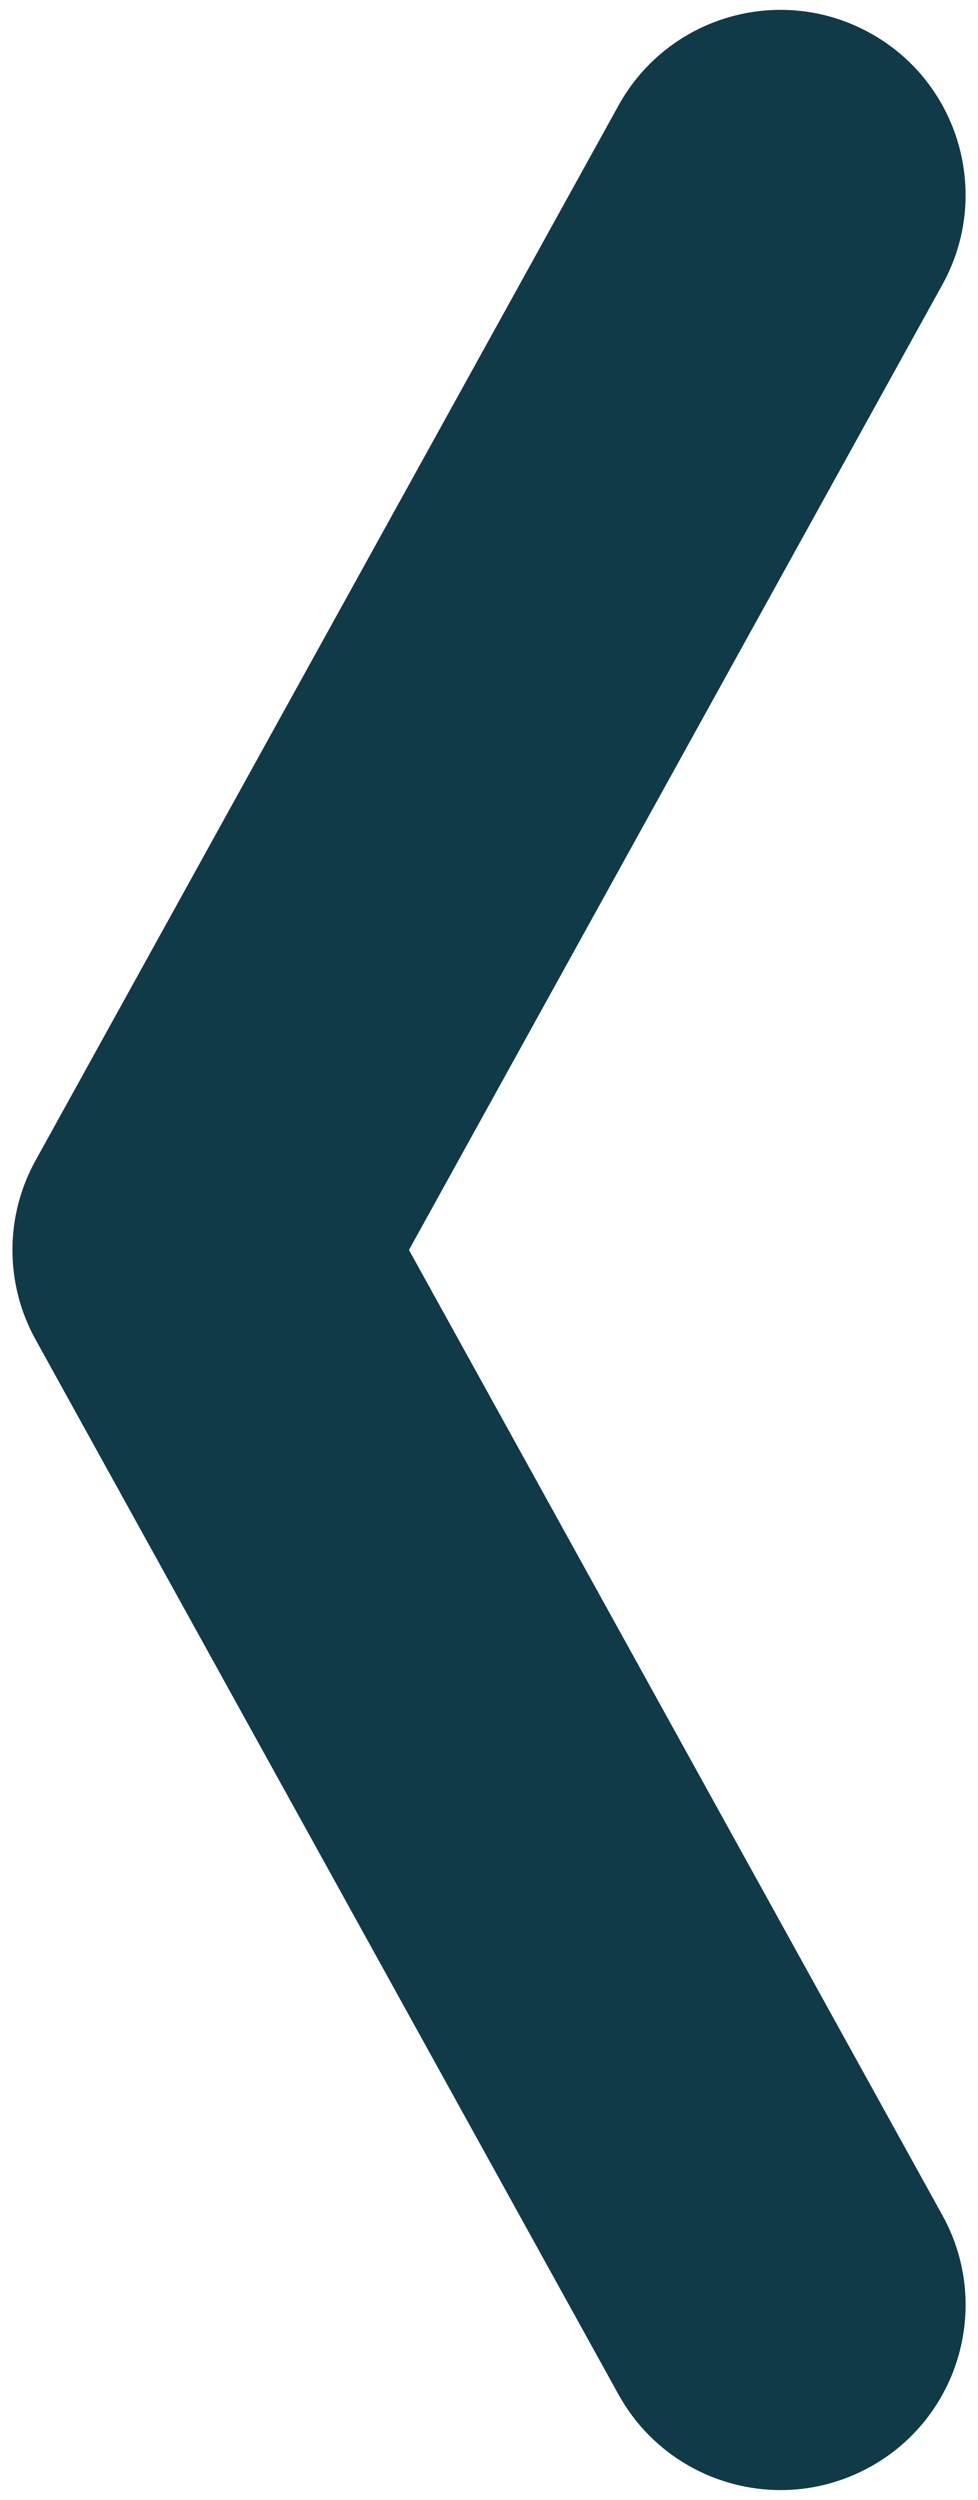 <?xml version="1.0" encoding="utf-8"?>
<!-- Generator: Adobe Illustrator 16.0.0, SVG Export Plug-In . SVG Version: 6.00 Build 0)  -->
<!DOCTYPE svg PUBLIC "-//W3C//DTD SVG 1.1//EN" "http://www.w3.org/Graphics/SVG/1.1/DTD/svg11.dtd">
<svg version="1.1" id="Layer_1" xmlns="http://www.w3.org/2000/svg" xmlns:xlink="http://www.w3.org/1999/xlink" x="0px" y="0px"
	 width="26.422px" height="67.532px" viewBox="0 0 26.422 67.532" enable-background="new 0 0 26.422 67.532" xml:space="preserve">
<g>
	<path fill="#113A48" d="M21.091,67.267c0.818,0,1.647-0.201,2.414-0.625c2.417-1.335,3.293-4.377,1.958-6.794L11.049,33.766
		L25.462,7.685c1.336-2.417,0.459-5.459-1.958-6.794c-2.417-1.336-5.458-0.46-6.794,1.958l-15.75,28.5
		c-0.832,1.505-0.832,3.332,0,4.837l15.75,28.5C17.622,66.334,19.33,67.267,21.091,67.267z"/>
</g>
</svg>
